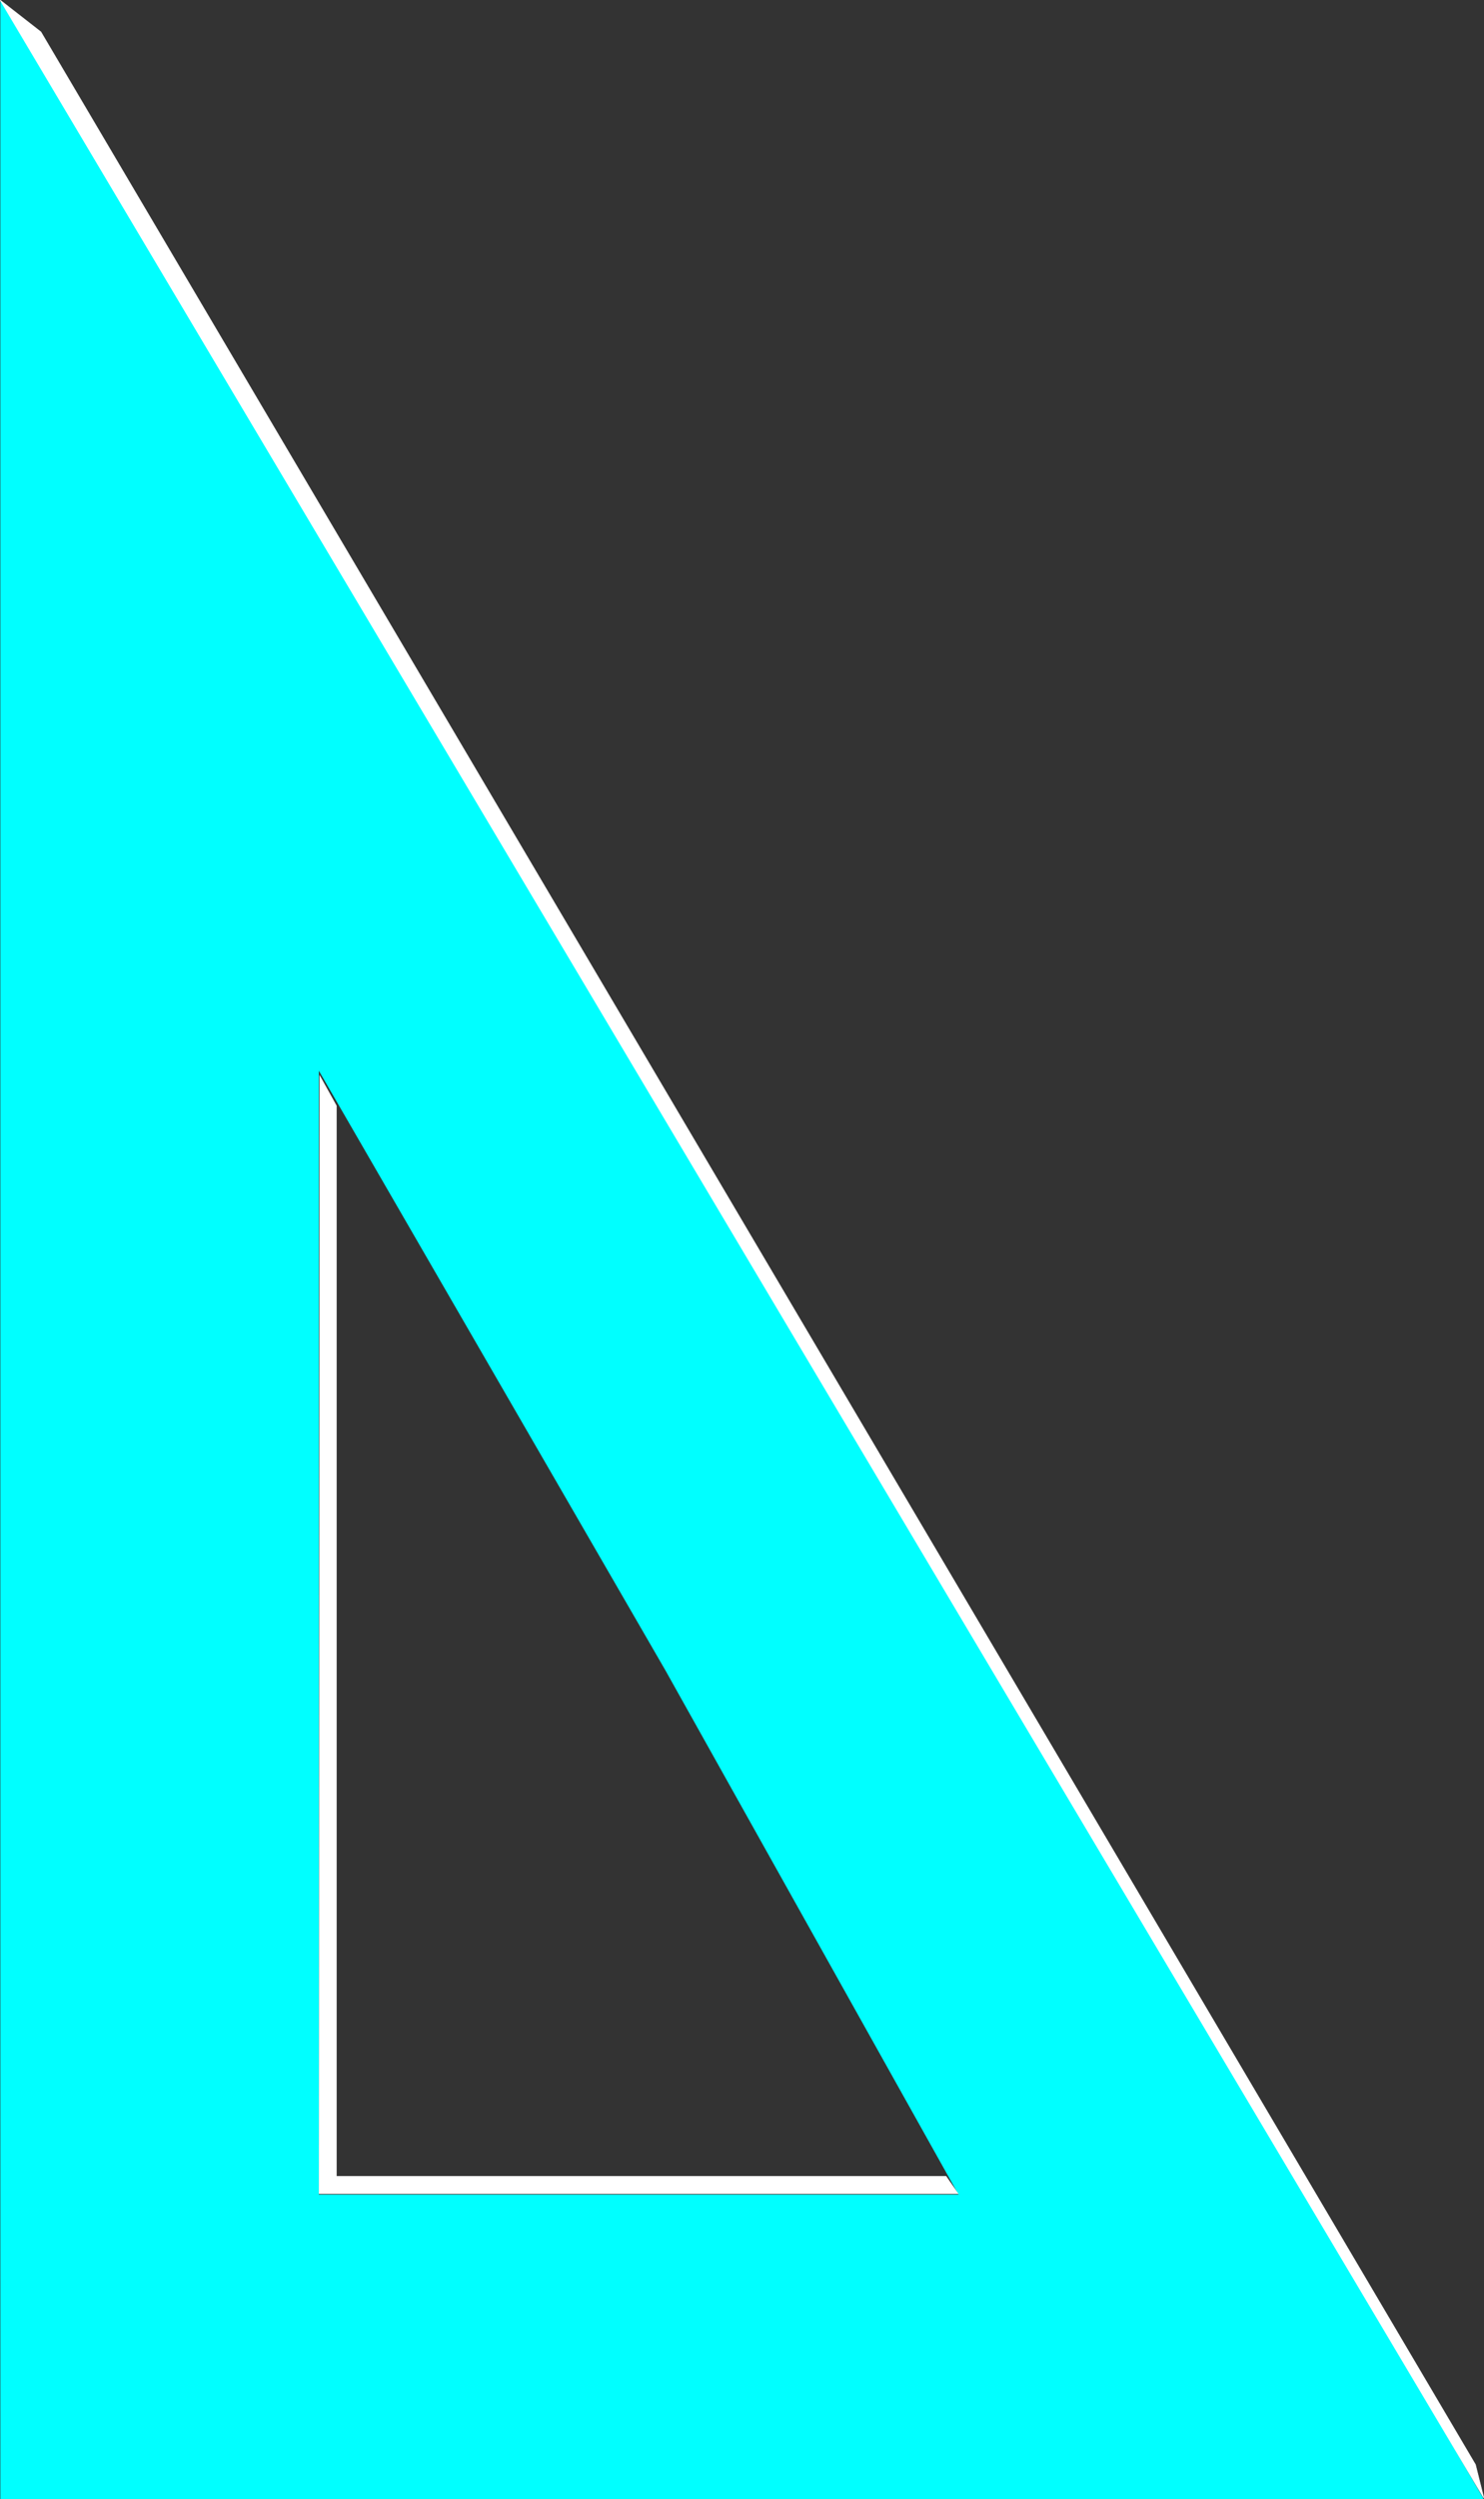 <?xml version="1.0" encoding="UTF-8" standalone="no"?>
<svg
   version="1.0"
   width="92.417mm"
   height="155.519mm"
   id="svg4"
   sodipodi:docname="Triangle 2.wmf"
   xmlns:inkscape="http://www.inkscape.org/namespaces/inkscape"
   xmlns:sodipodi="http://sodipodi.sourceforge.net/DTD/sodipodi-0.dtd"
   xmlns="http://www.w3.org/2000/svg"
   xmlns:svg="http://www.w3.org/2000/svg">
  <rect width="100%" height="100%" fill="#333333" stroke="none"/>
  <sodipodi:namedview
     id="namedview4"
     pagecolor="#ffffff"
     bordercolor="#000000"
     borderopacity="0.25"
     inkscape:showpageshadow="2"
     inkscape:pageopacity="0.0"
     inkscape:pagecheckerboard="0"
     inkscape:deskcolor="#d1d1d1"
     inkscape:document-units="mm" />
  <defs
     id="defs1">
    <pattern
       id="WMFhbasepattern"
       patternUnits="userSpaceOnUse"
       width="6"
       height="6"
       x="0"
       y="0" />
  </defs>
  <path
     style="fill:#00ffff;fill-opacity:1;fill-rule:evenodd;stroke:none"
     d="M 0.081,0.081 V 587.788 H 349.21 l -112.93,-194.717 -79.649,-0.162 68.986,123.294 H 75.044 V 251.84 l 81.587,141.069 79.649,0.162 z"
     id="path1" />
  <path
     style="fill:#ffffff;fill-opacity:1;fill-rule:evenodd;stroke:none"
     d="M 75.206,252.809 75.044,516.041 H 225.618 l -2.908,-4.201 H 79.245 V 260.081 l -4.039,-7.272 z"
     id="path2" />
  <path
     style="fill:#ffffff;fill-opacity:1;fill-rule:evenodd;stroke:none"
     d="M 0.081,0.081 349.21,587.465 347.272,579.708 9.613,7.514 Z"
     id="path3" />
  <path
     style="fill:none;stroke:#ffffff;stroke-width:0.162px;stroke-linecap:round;stroke-linejoin:round;stroke-miterlimit:4;stroke-dasharray:none;stroke-opacity:1"
     d="M 0.081,0.081 349.21,587.465 347.272,579.708 9.613,7.514 0.081,0.081 v 0"
     id="path4" />
</svg>
